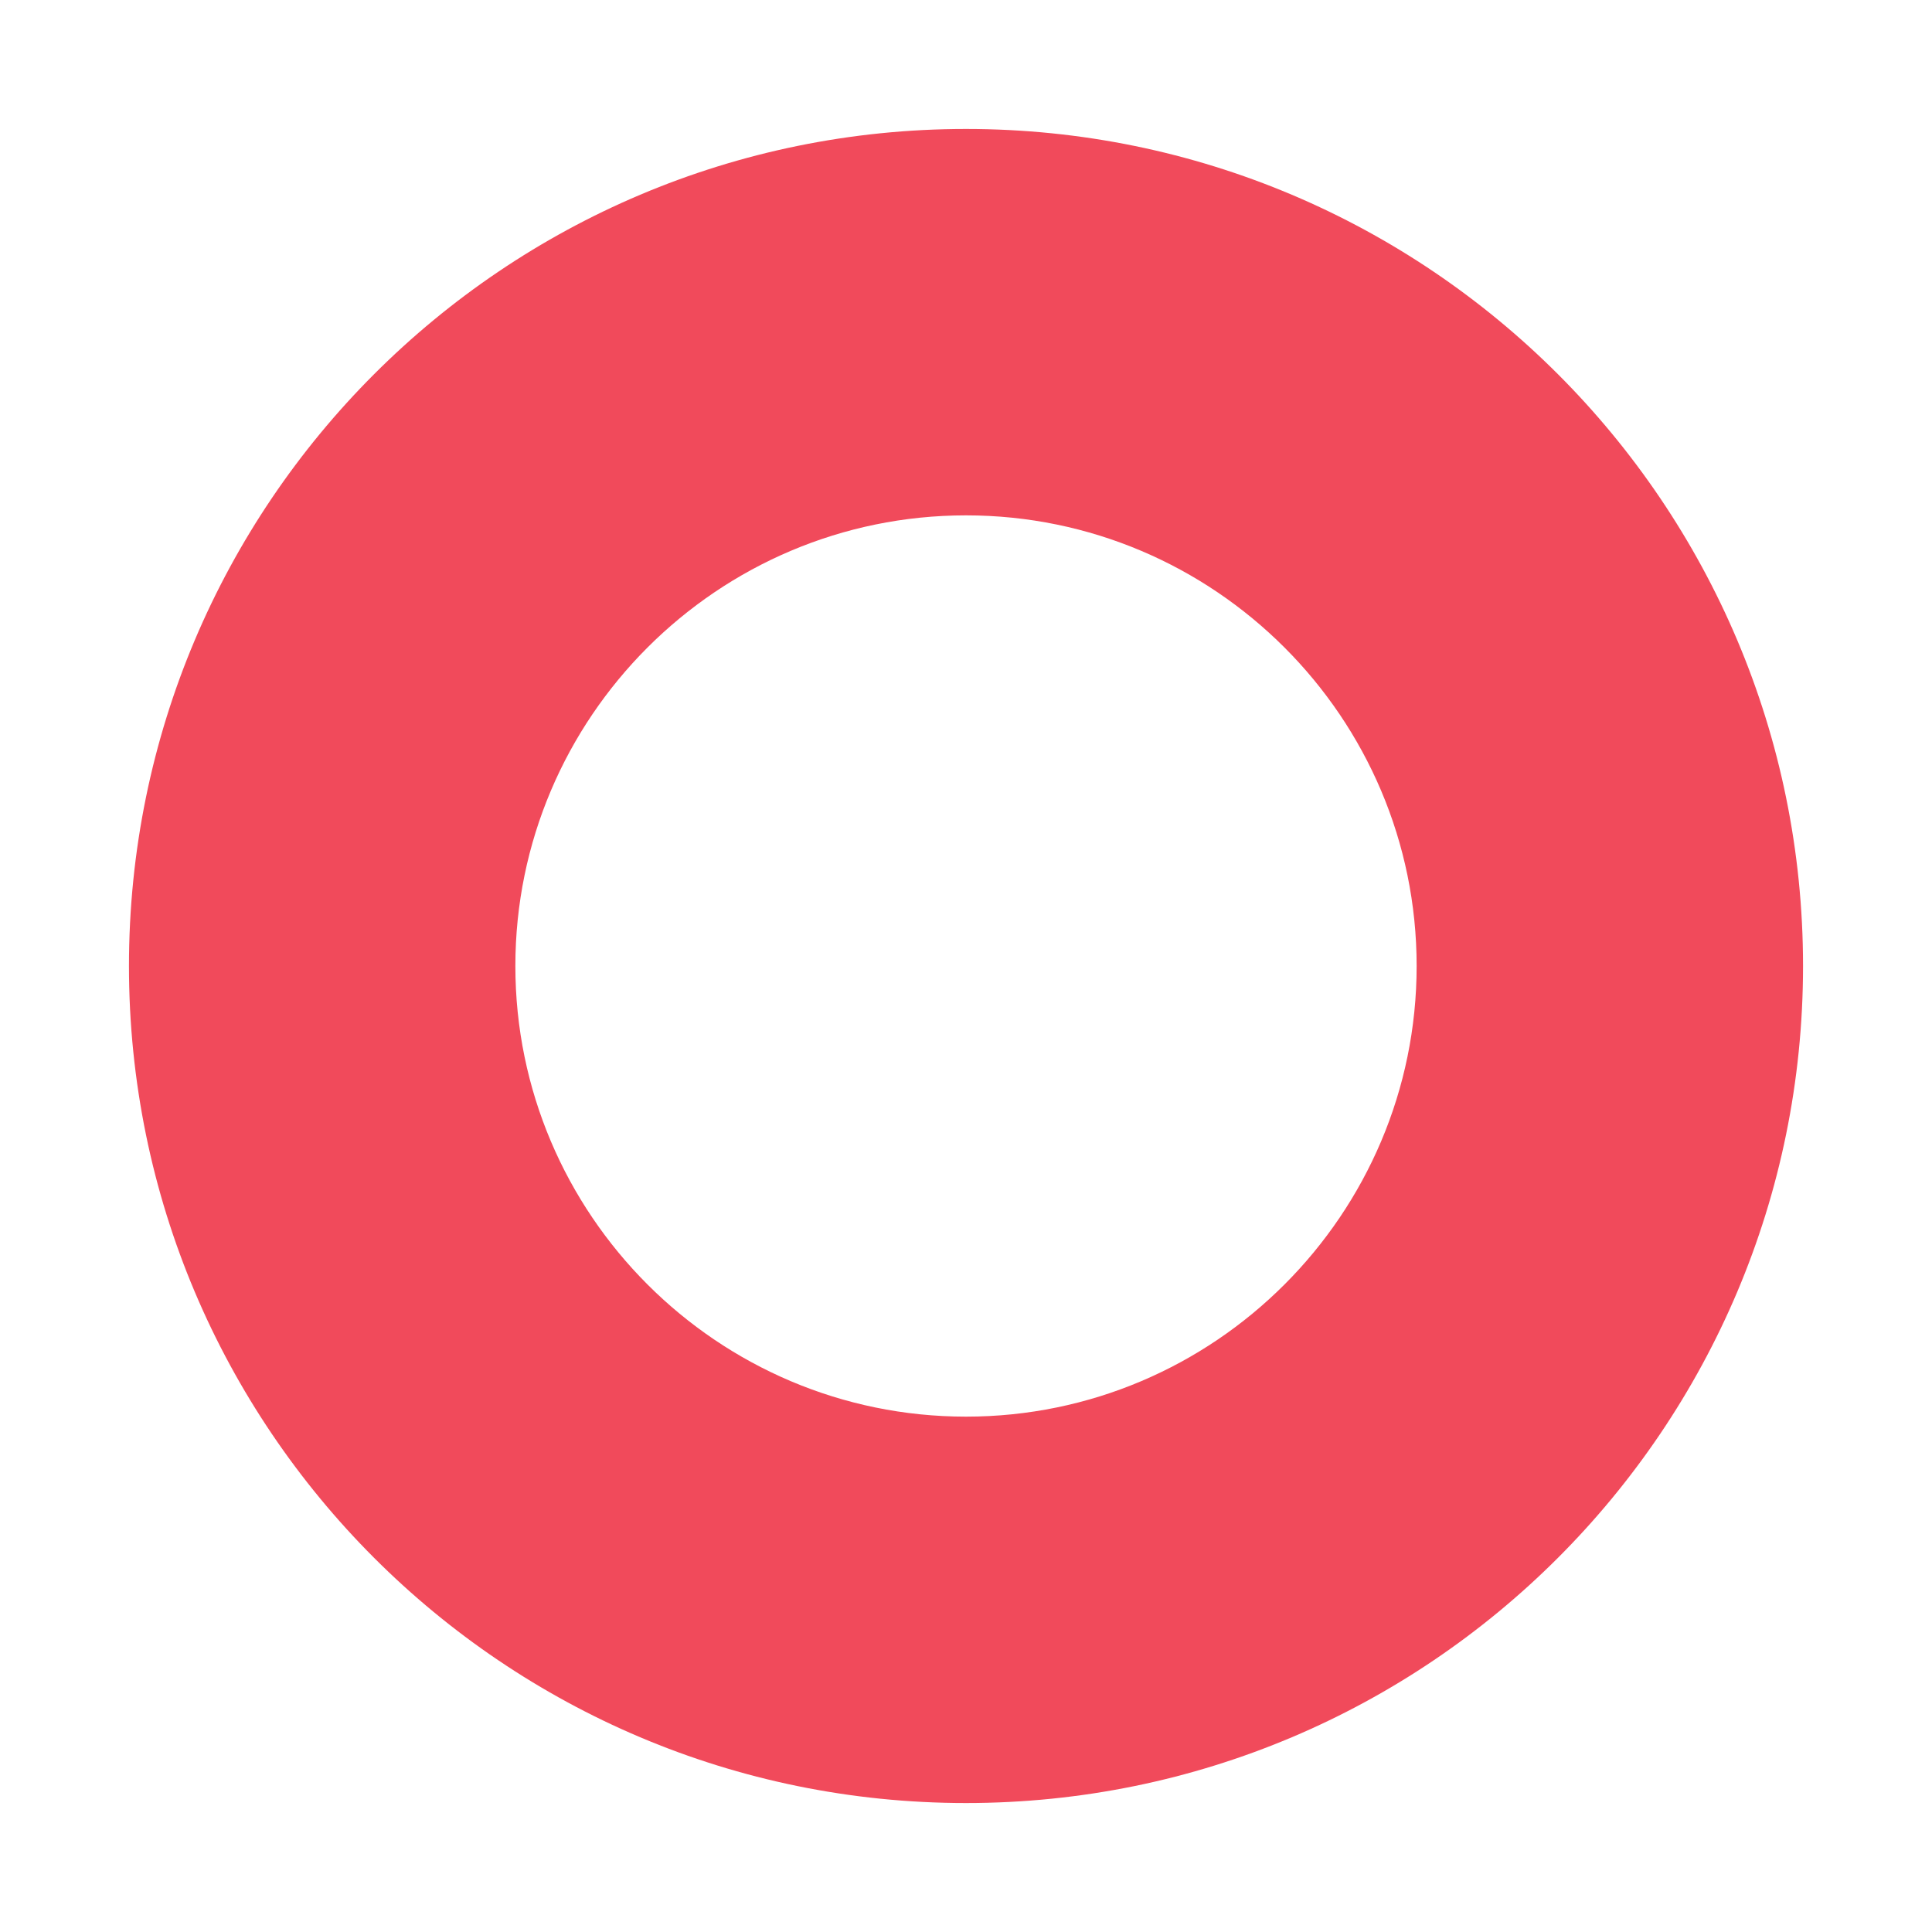 <?xml version="1.0" encoding="UTF-8"?><svg id="uuid-13dfa80a-f3f4-4d48-a41b-9f4bbc23bd7d" xmlns="http://www.w3.org/2000/svg" width="20" height="20" viewBox="0 0 20 20"><defs><style>.uuid-8a00475d-1c62-4fd3-acb3-1fbec8777112{fill:#f14a5b;}</style></defs><path class="uuid-8a00475d-1c62-4fd3-acb3-1fbec8777112" d="M10,5.335c2.572,0,4.665,2.093,4.665,4.665s-2.093,4.665-4.665,4.665-4.665-2.093-4.665-4.665,2.093-4.665,4.665-4.665m0-4C5.215,1.335,1.335,5.215,1.335,10s3.879,8.665,8.665,8.665,8.665-3.879,8.665-8.665S14.785,1.335,10,1.335h0Z"/></svg>
